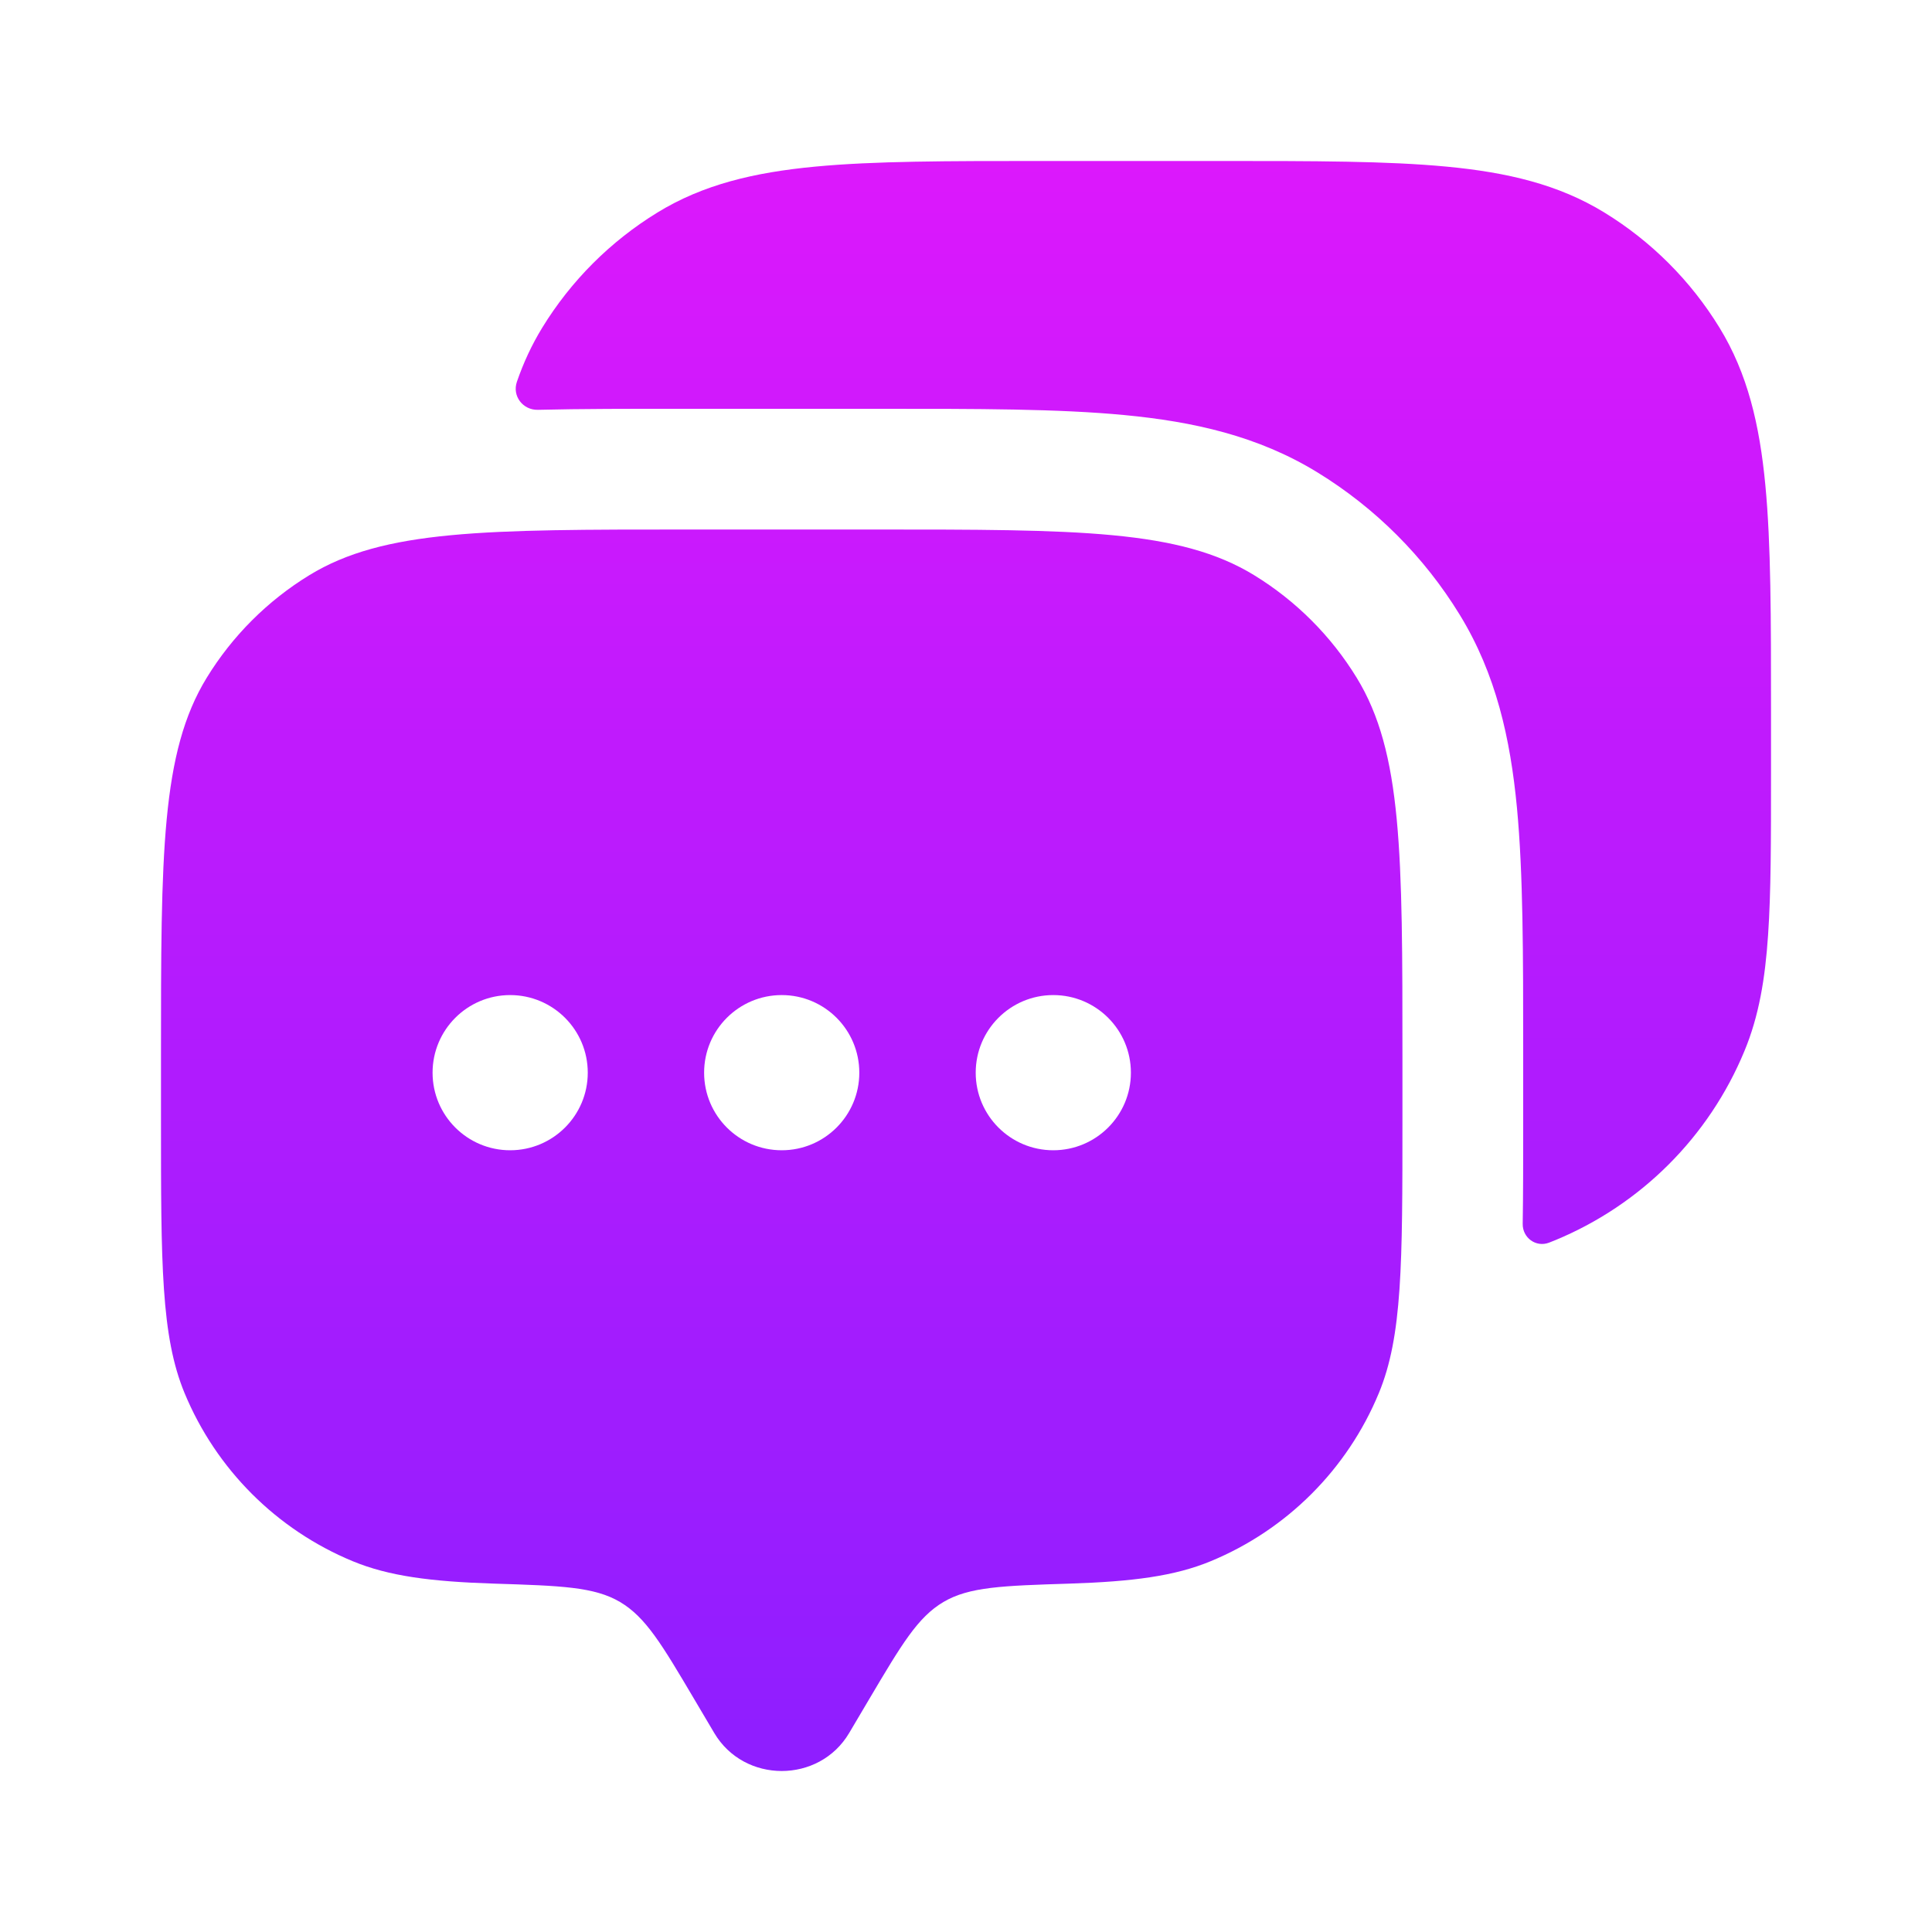 <svg width="40" height="40" viewBox="0 0 40 40" fill="none" xmlns="http://www.w3.org/2000/svg">
<path fill-rule="evenodd" clip-rule="evenodd" d="M17.581 35.88L17.998 35.175C18.666 34.047 19 33.483 19.532 33.168C20.064 32.853 20.758 32.831 22.146 32.787C23.447 32.745 24.322 32.632 25.069 32.322C26.644 31.67 27.895 30.419 28.547 28.844C29.036 27.663 29.036 26.166 29.036 23.172V21.887C29.036 17.68 29.036 15.577 28.089 14.032C27.559 13.167 26.832 12.44 25.968 11.91C24.423 10.963 22.319 10.963 18.112 10.963H14.257C10.05 10.963 7.947 10.963 6.402 11.91C5.537 12.44 4.81 13.167 4.28 14.032C3.333 15.577 3.333 17.68 3.333 21.887V23.172C3.333 26.166 3.333 27.663 3.822 28.844C4.475 30.419 5.726 31.67 7.3 32.322C8.048 32.632 8.922 32.745 10.224 32.787C11.612 32.831 12.306 32.853 12.838 33.168C13.37 33.483 13.704 34.047 14.371 35.175L14.788 35.88C15.409 36.929 16.96 36.929 17.581 35.88ZM21.807 23.815C22.694 23.815 23.414 23.096 23.414 22.209C23.414 21.321 22.694 20.602 21.807 20.602C20.92 20.602 20.201 21.321 20.201 22.209C20.201 23.096 20.92 23.815 21.807 23.815ZM17.791 22.209C17.791 23.096 17.072 23.815 16.185 23.815C15.297 23.815 14.578 23.096 14.578 22.209C14.578 21.321 15.297 20.602 16.185 20.602C17.072 20.602 17.791 21.321 17.791 22.209ZM10.562 23.815C11.449 23.815 12.169 23.096 12.169 22.209C12.169 21.321 11.449 20.602 10.562 20.602C9.675 20.602 8.956 21.321 8.956 22.209C8.956 23.096 9.675 23.815 10.562 23.815Z" fill="url(#paint0_linear_4749_41884)"/>
<path d="M25.283 3.333C27.202 3.333 28.729 3.333 29.953 3.45C31.208 3.569 32.269 3.819 33.215 4.399C34.188 4.995 35.005 5.812 35.601 6.785C36.181 7.731 36.431 8.792 36.55 10.047C36.667 11.271 36.667 12.798 36.667 14.717V16.028C36.667 17.394 36.667 18.481 36.606 19.362C36.545 20.264 36.417 21.038 36.116 21.762C35.383 23.534 33.975 24.941 32.204 25.675C32.16 25.693 32.115 25.711 32.071 25.728C31.8 25.831 31.521 25.627 31.526 25.338C31.536 24.708 31.536 24.015 31.536 23.256V21.769C31.536 19.766 31.536 18.089 31.407 16.725C31.271 15.297 30.976 13.957 30.221 12.726C29.485 11.525 28.475 10.515 27.274 9.779C26.043 9.024 24.703 8.729 23.275 8.593C21.911 8.463 20.233 8.463 18.231 8.464H14.139C13.041 8.463 12.04 8.463 11.136 8.485C10.825 8.492 10.6 8.198 10.702 7.904C10.837 7.511 11.009 7.14 11.226 6.785C11.822 5.812 12.64 4.995 13.613 4.399C14.558 3.819 15.619 3.569 16.874 3.45C18.099 3.333 19.625 3.333 21.545 3.333H25.283Z" fill="url(#paint1_linear_4749_41884)"/>
<defs>
<linearGradient id="paint0_linear_4749_41884" x1="20" y1="3.333" x2="20" y2="36.666" gradientUnits="userSpaceOnUse">
<stop stop-color="#DC18FC"/>
<stop offset="1" stop-color="#8E1EFF"/>
</linearGradient>
<linearGradient id="paint1_linear_4749_41884" x1="20" y1="3.333" x2="20" y2="36.666" gradientUnits="userSpaceOnUse">
<stop stop-color="#DC18FC"/>
<stop offset="1" stop-color="#8E1EFF"/>
</linearGradient>
</defs>
</svg>
